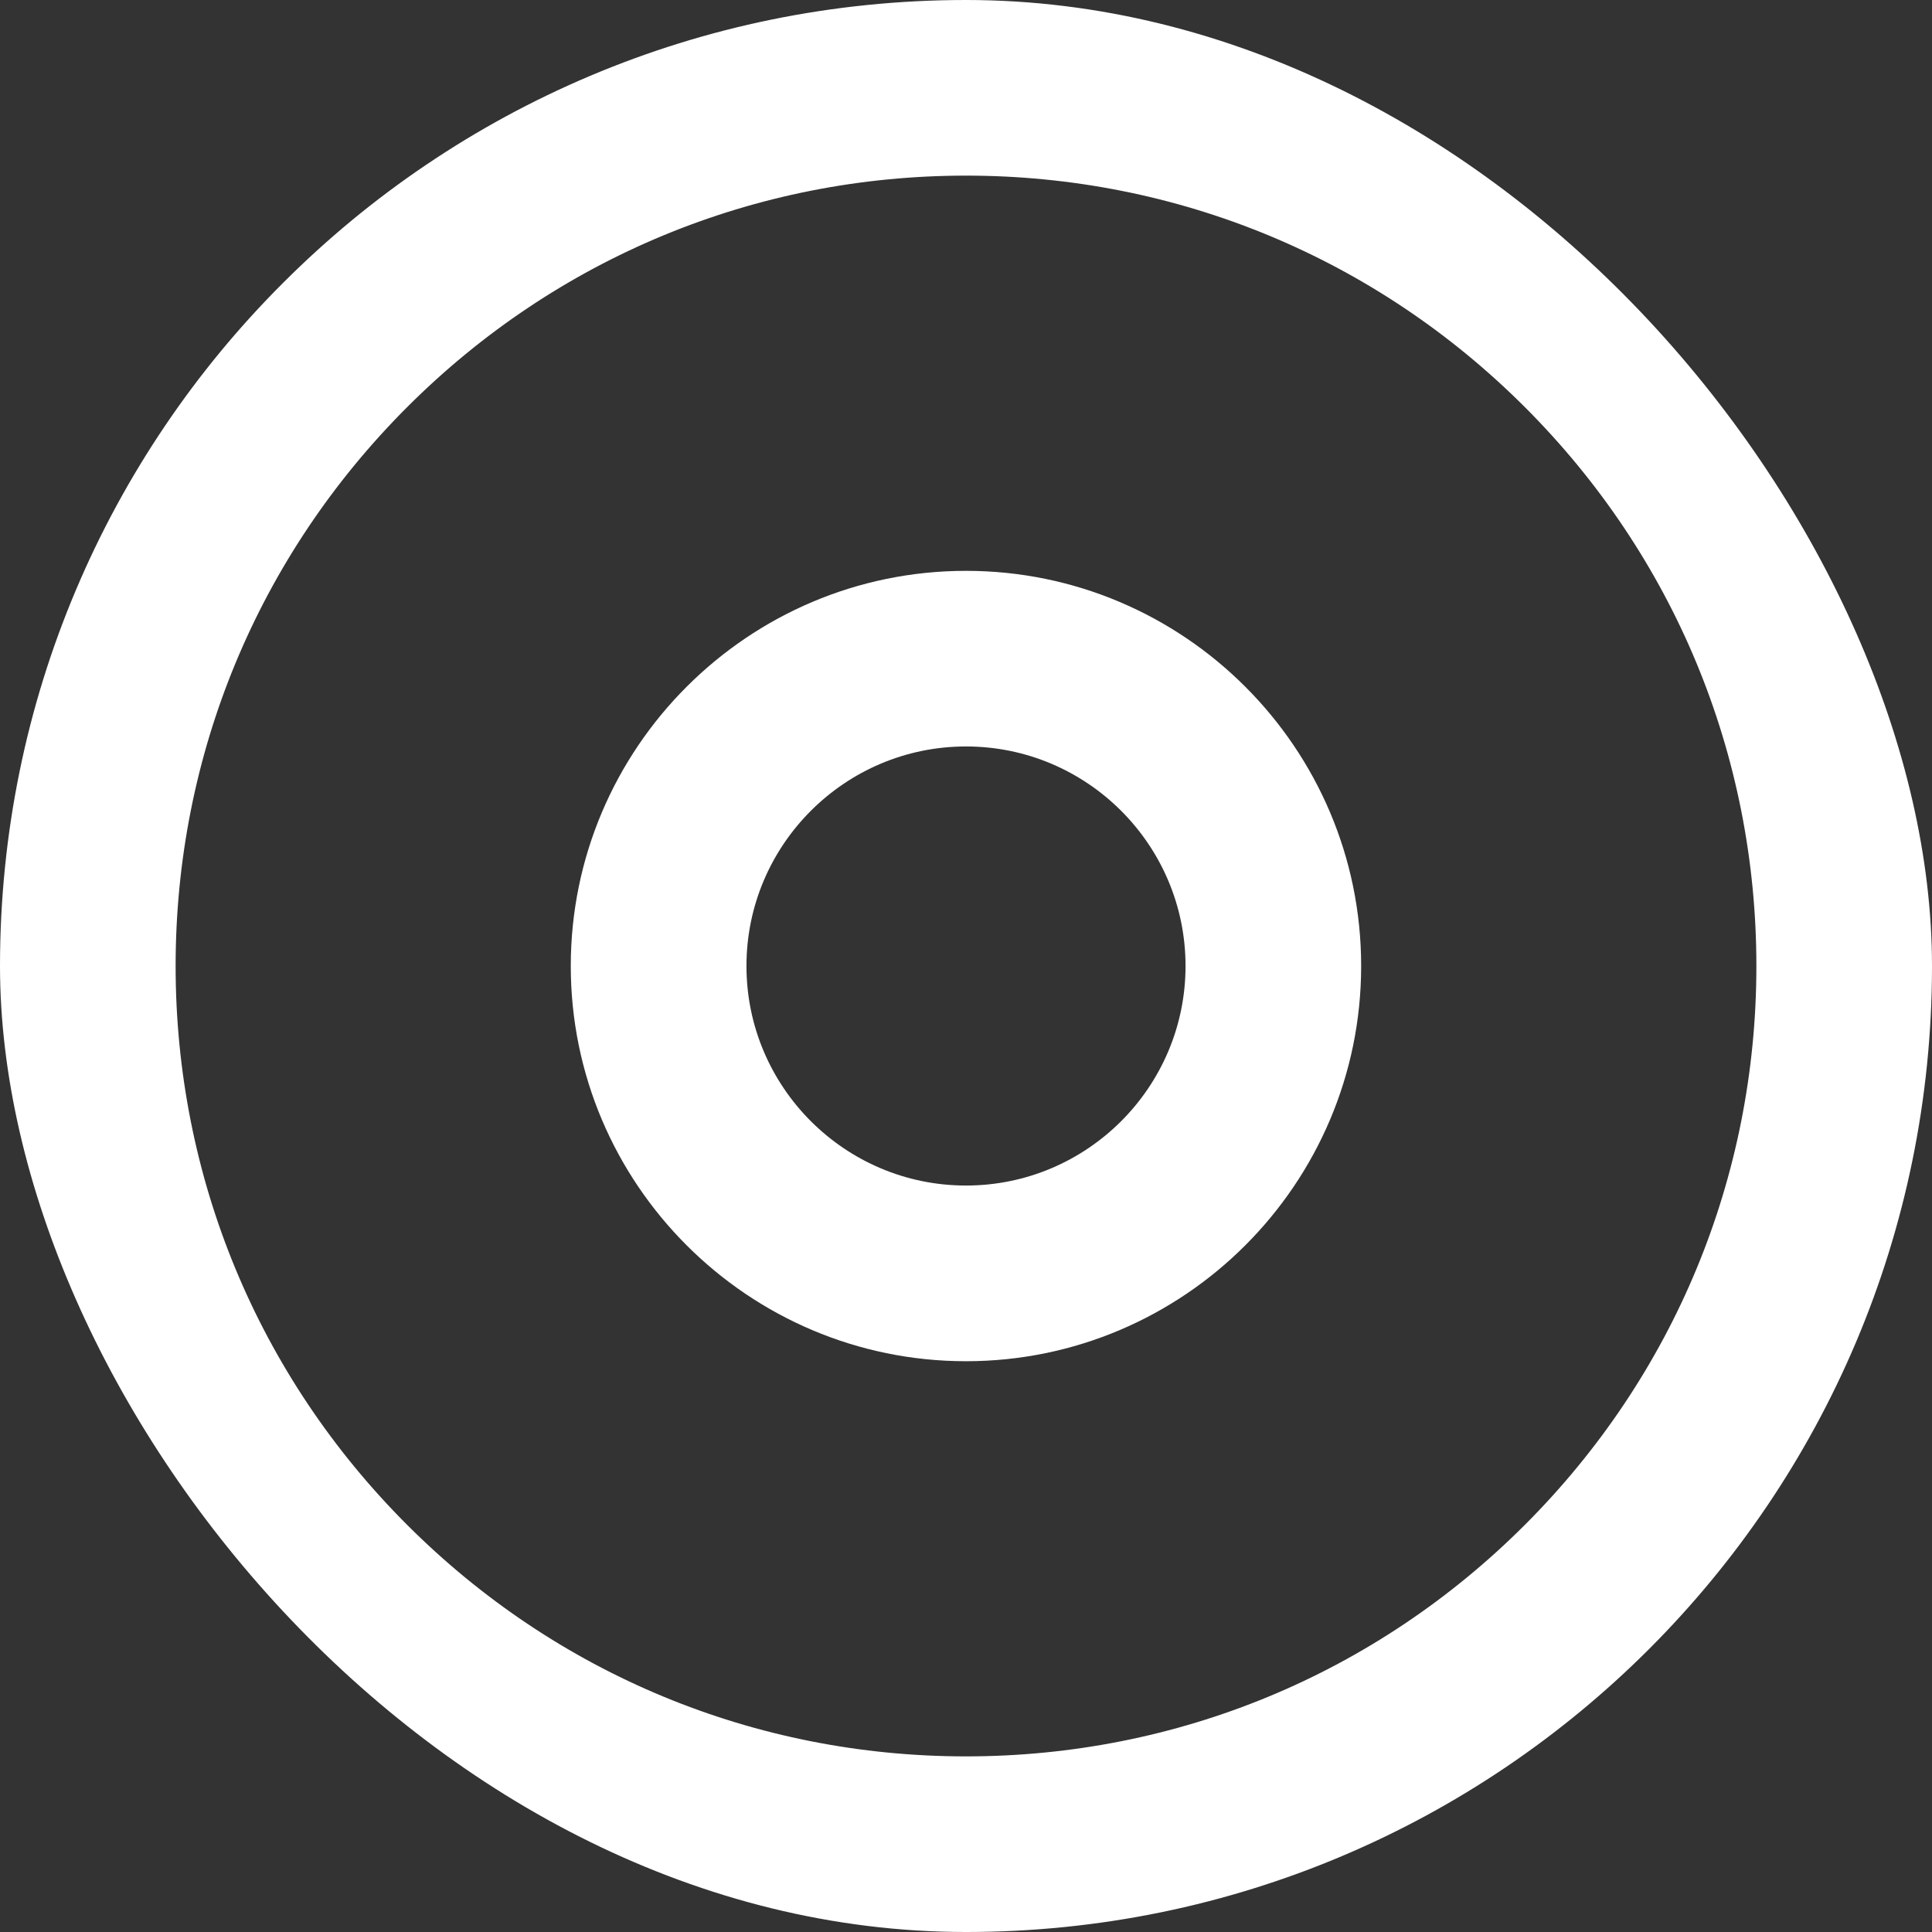 <?xml version="1.0"?>
<svg xmlns="http://www.w3.org/2000/svg" width="30" height="30" viewBox="0 0 30 30" fill="none">
<rect x="0" y="0" width="30" height="30" fill="#333333" stroke="none"/>
<g clip-path="url(#clip0_183_71)">
<path d="M15 30C12.976 30 11.011 29.603 9.161 28.821C7.375 28.065 5.771 26.984 4.394 25.606C3.017 24.229 1.935 22.625 1.179 20.839C0.397 18.989 0 17.024 0 15C0 12.976 0.397 11.011 1.179 9.161C1.935 7.375 3.016 5.771 4.394 4.394C5.771 3.017 7.375 1.935 9.161 1.179C11.011 0.397 12.976 0 15 0C17.025 0 18.989 0.397 20.839 1.179C22.626 1.935 24.23 3.016 25.607 4.394C26.984 5.771 28.065 7.375 28.821 9.161C29.604 11.011 30 12.976 30 15C30 17.024 29.604 18.989 28.821 20.839C28.065 22.626 26.984 24.23 25.607 25.607C24.23 26.984 22.626 28.065 20.839 28.821C18.989 29.604 17.024 30 15 30V30ZM15 2.727C11.722 2.727 8.64 4.004 6.322 6.322C4.004 8.64 2.727 11.722 2.727 15C2.727 18.278 4.004 21.36 6.322 23.678C8.64 25.996 11.722 27.273 15 27.273C18.278 27.273 21.36 25.996 23.678 23.678C25.996 21.36 27.273 18.278 27.273 15C27.273 11.722 25.997 8.64 23.678 6.322C21.36 4.004 18.278 2.727 15 2.727Z" fill="white"/>
<path d="M15 21.137C11.616 21.137 8.863 18.384 8.863 15C8.863 11.617 11.616 8.864 15 8.864C18.383 8.864 21.136 11.617 21.136 15C21.136 18.384 18.383 21.137 15 21.137ZM15 11.591C13.12 11.591 11.591 13.12 11.591 15C11.591 16.88 13.12 18.409 15 18.409C16.88 18.409 18.409 16.88 18.409 15C18.409 13.12 16.88 11.591 15 11.591Z" fill="white"/>
</g>
<defs>
<clipPath id="clip0_183_71">
<rect width="30" height="30" rx="15" fill="white"/>
</clipPath>
</defs>
</svg>
